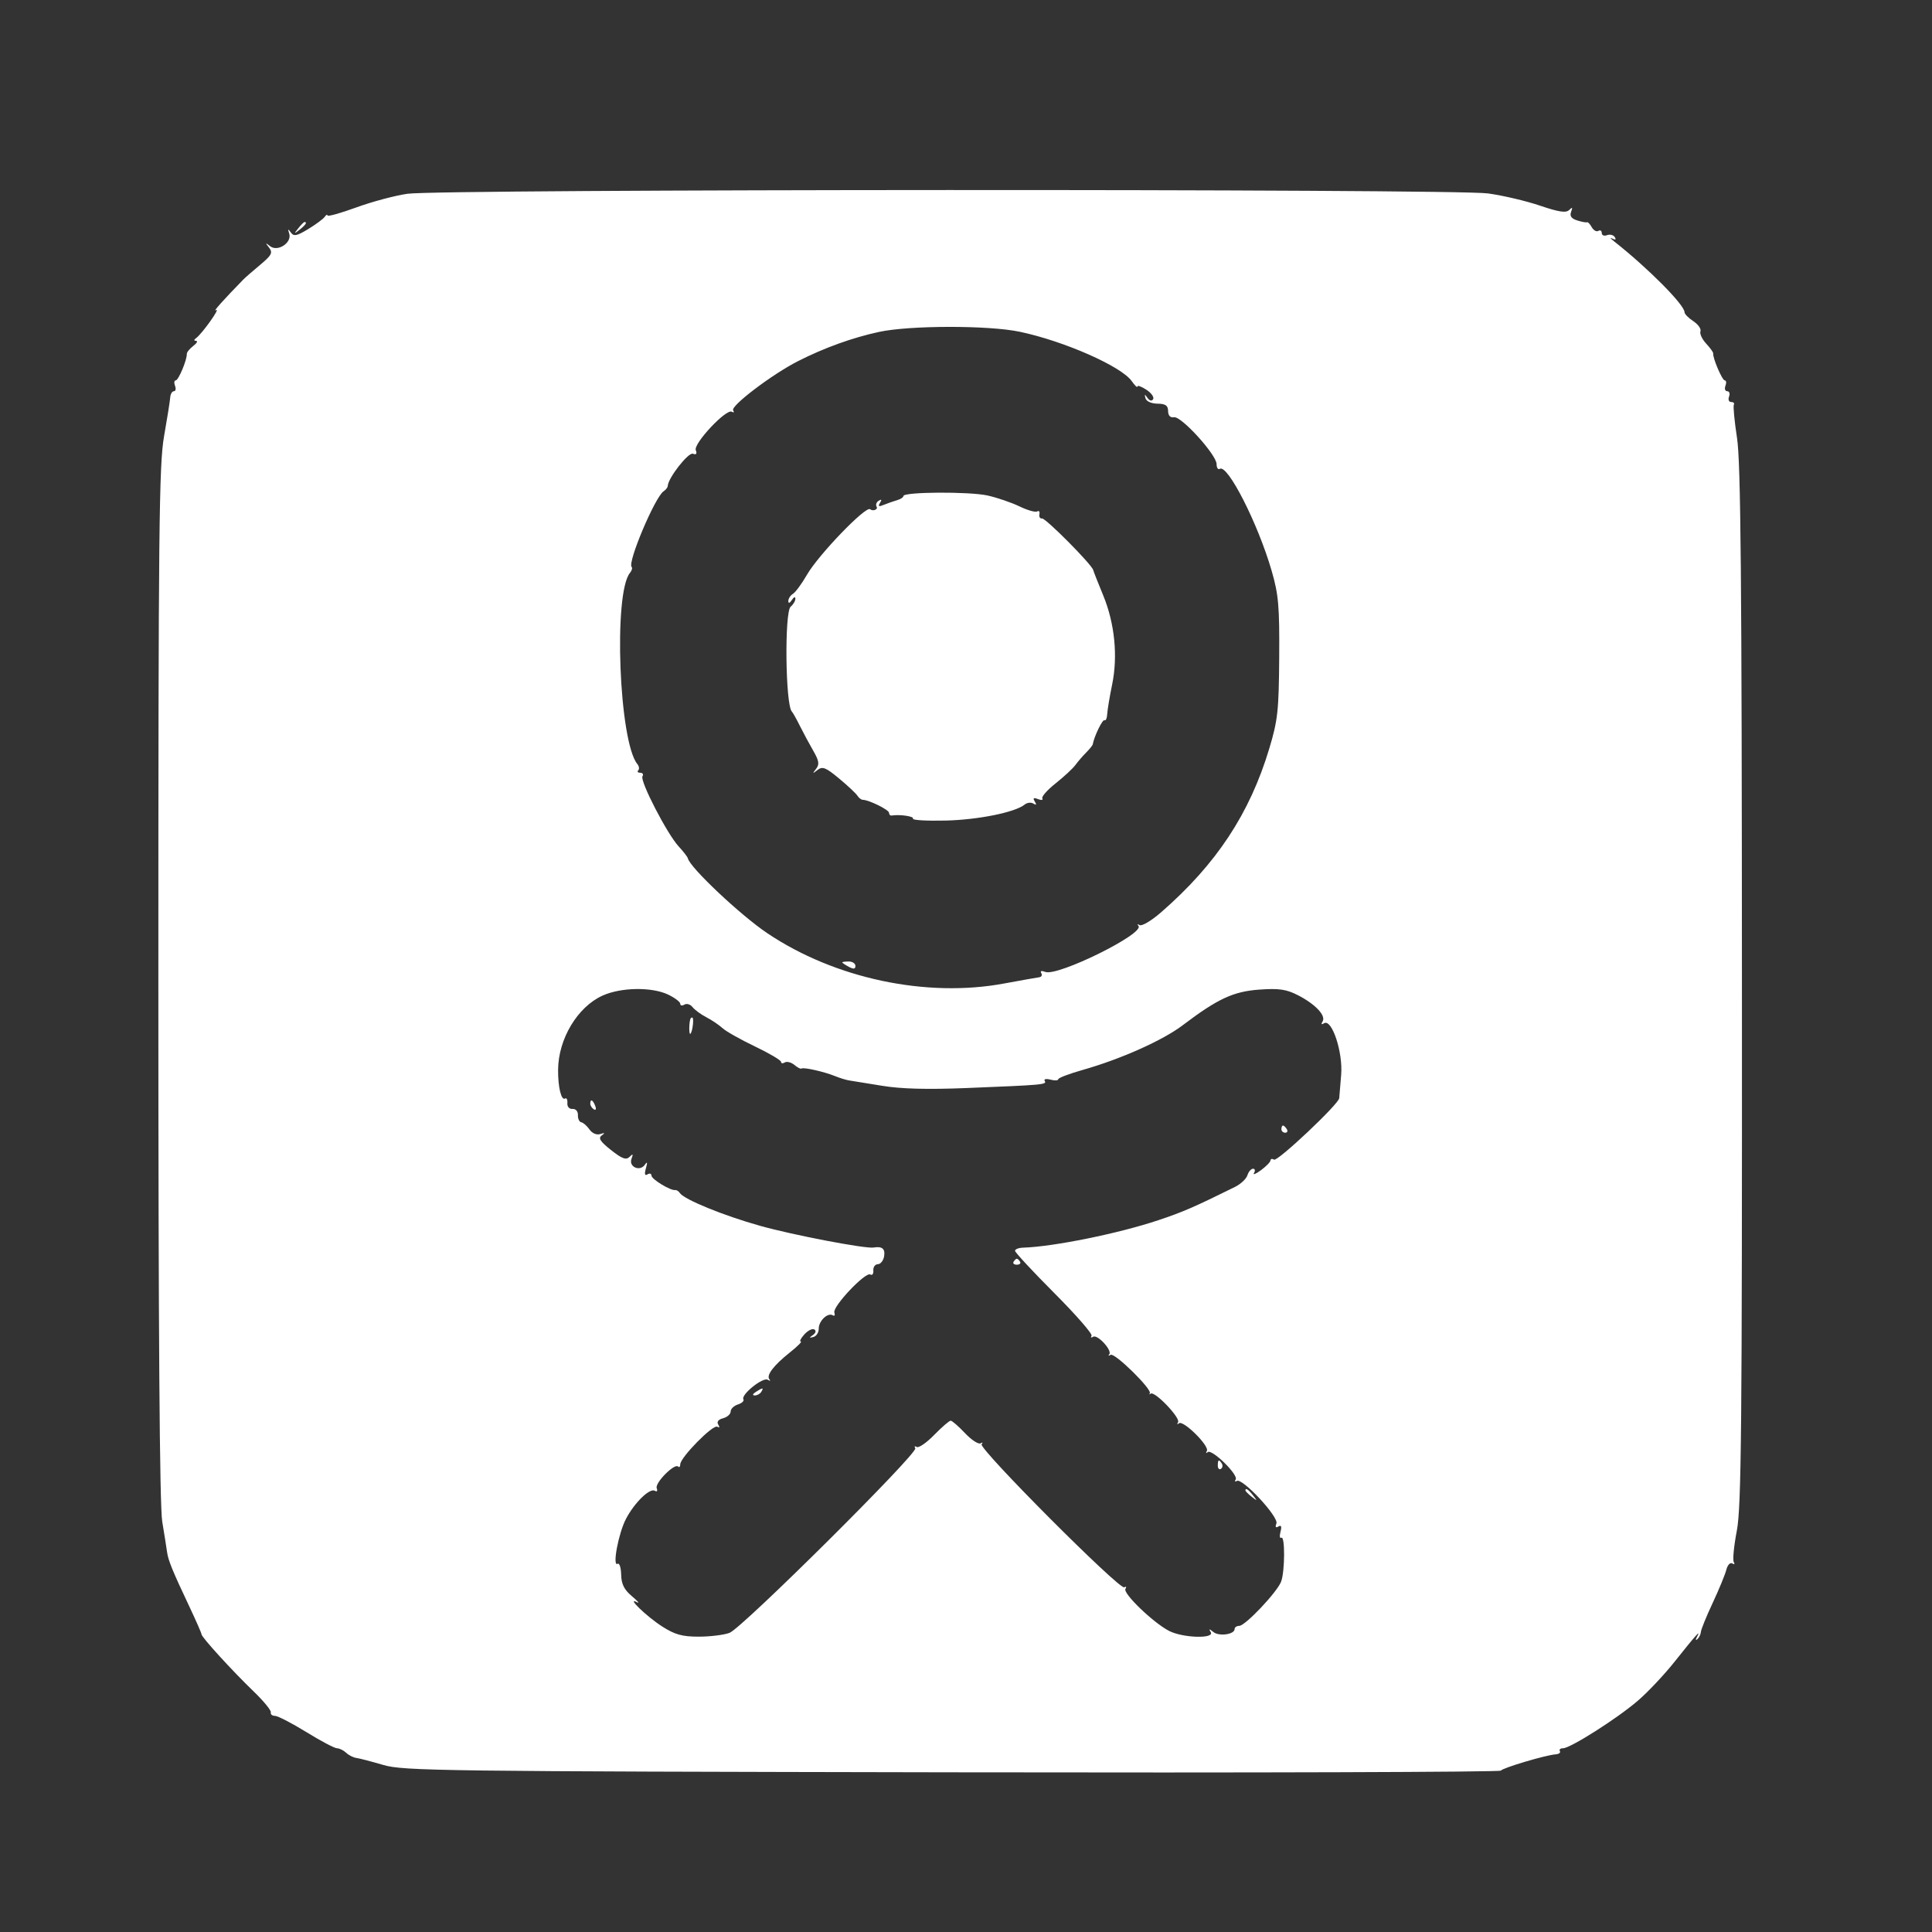 <?xml version="1.0" encoding="UTF-8"?> <svg xmlns="http://www.w3.org/2000/svg" width="61" height="61" viewBox="0 0 61 61" fill="none"><rect x="0" y="0" width="61" height="61" fill="#333333" stroke="none"/><path fill-rule="evenodd" clip-rule="evenodd" d="M12.865 6.118C12.472 6.174 11.743 6.369 11.245 6.551C10.748 6.732 10.34 6.846 10.339 6.803C10.338 6.761 10.299 6.78 10.253 6.846C10.207 6.912 9.973 7.085 9.732 7.232C9.368 7.453 9.275 7.471 9.182 7.339C9.093 7.214 9.082 7.222 9.132 7.377C9.223 7.662 8.77 7.962 8.53 7.774C8.376 7.654 8.371 7.66 8.496 7.82C8.619 7.979 8.578 8.057 8.212 8.364C7.976 8.561 7.74 8.766 7.687 8.821C7.055 9.468 6.697 9.869 6.82 9.793C6.983 9.692 6.383 10.535 6.193 10.674C6.117 10.729 6.117 10.759 6.192 10.763C6.255 10.765 6.213 10.838 6.099 10.925C5.986 11.011 5.895 11.124 5.898 11.177C5.906 11.361 5.634 12.011 5.548 12.011C5.5 12.011 5.49 12.088 5.526 12.181C5.562 12.275 5.546 12.352 5.49 12.352C5.434 12.352 5.382 12.441 5.374 12.551C5.367 12.66 5.279 13.21 5.18 13.773C5.021 14.675 5 16.708 5 31.048C5 42.064 5.04 47.538 5.122 48.039C5.189 48.445 5.258 48.88 5.275 49.005C5.311 49.268 5.448 49.602 5.979 50.725C6.19 51.172 6.363 51.566 6.363 51.601C6.363 51.691 7.332 52.753 8.011 53.407C8.323 53.708 8.566 54.004 8.55 54.065C8.535 54.126 8.594 54.176 8.682 54.176C8.769 54.176 9.215 54.406 9.671 54.687C10.127 54.968 10.563 55.199 10.64 55.199C10.716 55.199 10.846 55.263 10.929 55.341C11.011 55.419 11.156 55.492 11.25 55.504C11.343 55.516 11.727 55.616 12.102 55.726C12.738 55.914 13.934 55.929 30.054 55.958C39.552 55.975 47.352 55.951 47.386 55.905C47.452 55.815 48.801 55.414 49.116 55.391C49.221 55.383 49.282 55.337 49.251 55.288C49.221 55.239 49.265 55.199 49.35 55.199C49.58 55.199 51.057 54.261 51.71 53.7C52.024 53.431 52.546 52.877 52.869 52.471C53.553 51.611 53.714 51.432 53.583 51.675C53.53 51.775 53.534 51.807 53.594 51.753C53.65 51.701 53.699 51.599 53.703 51.525C53.707 51.452 53.874 51.04 54.075 50.611C54.276 50.182 54.47 49.709 54.507 49.561C54.545 49.411 54.629 49.323 54.694 49.364C54.76 49.404 54.781 49.385 54.742 49.321C54.702 49.258 54.745 48.81 54.838 48.328C54.981 47.578 55.005 45.07 54.999 31.123C54.995 18.264 54.962 14.59 54.844 13.829C54.763 13.298 54.717 12.825 54.744 12.778C54.77 12.731 54.732 12.693 54.659 12.693C54.586 12.693 54.556 12.616 54.592 12.522C54.628 12.429 54.602 12.352 54.535 12.352C54.468 12.352 54.442 12.275 54.478 12.181C54.514 12.088 54.505 12.011 54.457 12.011C54.376 12.011 54.072 11.299 54.092 11.159C54.097 11.125 53.996 10.985 53.869 10.848C53.741 10.71 53.66 10.536 53.689 10.461C53.718 10.385 53.617 10.242 53.465 10.142C53.312 10.042 53.187 9.914 53.187 9.859C53.187 9.626 52.038 8.469 50.971 7.627C50.846 7.529 50.816 7.485 50.903 7.531C51.006 7.584 51.035 7.568 50.985 7.487C50.942 7.418 50.832 7.39 50.74 7.425C50.648 7.46 50.573 7.43 50.573 7.357C50.573 7.284 50.525 7.254 50.466 7.29C50.408 7.326 50.314 7.274 50.257 7.173C50.201 7.072 50.134 7.002 50.108 7.017C50.083 7.032 49.943 7.006 49.798 6.96C49.612 6.901 49.555 6.82 49.606 6.687C49.66 6.544 49.645 6.531 49.545 6.63C49.445 6.729 49.221 6.696 48.626 6.494C48.193 6.346 47.453 6.172 46.981 6.107C45.909 5.957 13.91 5.968 12.865 6.118ZM9.417 7.209C9.275 7.389 9.279 7.393 9.46 7.252C9.649 7.104 9.709 7.01 9.616 7.01C9.592 7.01 9.502 7.1 9.417 7.209ZM32.203 10.476C33.605 10.772 35.407 11.568 35.733 12.034C35.832 12.174 35.912 12.251 35.912 12.204C35.912 12.157 36.039 12.203 36.195 12.305C36.351 12.407 36.447 12.541 36.408 12.604C36.365 12.673 36.297 12.658 36.23 12.563C36.142 12.437 36.13 12.439 36.167 12.575C36.193 12.671 36.352 12.743 36.545 12.745C36.8 12.749 36.879 12.803 36.881 12.977C36.883 13.123 36.95 13.193 37.069 13.174C37.299 13.135 38.412 14.362 38.412 14.654C38.412 14.771 38.458 14.837 38.514 14.803C38.761 14.65 39.718 16.531 40.149 18.017C40.368 18.771 40.4 19.137 40.389 20.762C40.377 22.441 40.344 22.742 40.075 23.636C39.456 25.692 38.404 27.285 36.664 28.801C36.36 29.066 36.054 29.249 35.983 29.209C35.913 29.169 35.895 29.18 35.944 29.233C36.16 29.471 33.395 30.837 33.004 30.687C32.884 30.641 32.834 30.656 32.877 30.725C32.915 30.788 32.885 30.847 32.81 30.856C32.735 30.865 32.238 30.954 31.707 31.052C29.249 31.51 26.357 30.896 24.227 29.465C23.378 28.895 21.783 27.391 21.718 27.101C21.708 27.055 21.577 26.886 21.428 26.725C21.064 26.332 20.198 24.654 20.285 24.512C20.324 24.45 20.292 24.399 20.216 24.399C20.139 24.399 20.11 24.365 20.151 24.324C20.192 24.283 20.18 24.194 20.124 24.125C19.544 23.421 19.362 18.724 19.891 18.087C19.95 18.015 19.974 17.931 19.943 17.901C19.805 17.763 20.685 15.682 20.954 15.51C21.023 15.465 21.082 15.389 21.084 15.339C21.095 15.091 21.736 14.271 21.878 14.326C21.983 14.366 22.013 14.329 21.968 14.213C21.889 14.007 22.934 12.893 23.106 13C23.168 13.038 23.187 13.018 23.148 12.955C23.062 12.816 24.386 11.813 25.199 11.401C26.027 10.981 26.911 10.662 27.752 10.48C28.72 10.27 31.22 10.267 32.203 10.476ZM28.525 15.66C28.525 15.701 28.435 15.761 28.326 15.792C28.216 15.824 28.029 15.889 27.909 15.938C27.745 16.006 27.715 15.991 27.785 15.877C27.847 15.776 27.834 15.754 27.745 15.809C27.672 15.854 27.641 15.938 27.677 15.997C27.732 16.085 27.562 16.153 27.473 16.078C27.338 15.964 25.845 17.513 25.478 18.148C25.316 18.429 25.117 18.701 25.036 18.75C24.954 18.8 24.889 18.903 24.89 18.978C24.891 19.061 24.934 19.048 25.002 18.944C25.062 18.85 25.112 18.831 25.113 18.901C25.114 18.972 25.047 19.086 24.964 19.155C24.765 19.32 24.798 22.264 25.002 22.467C25.033 22.498 25.148 22.703 25.257 22.922C25.366 23.14 25.556 23.495 25.68 23.709C25.861 24.024 25.878 24.134 25.765 24.278C25.645 24.432 25.652 24.436 25.812 24.311C25.969 24.189 26.072 24.23 26.494 24.581C26.767 24.808 27.027 25.052 27.072 25.123C27.116 25.194 27.193 25.252 27.242 25.253C27.437 25.256 28.07 25.569 28.07 25.663C28.07 25.718 28.108 25.757 28.155 25.749C28.416 25.708 28.871 25.775 28.826 25.848C28.797 25.895 29.262 25.922 29.86 25.908C30.892 25.883 32.056 25.647 32.355 25.401C32.431 25.339 32.554 25.326 32.629 25.373C32.721 25.43 32.735 25.409 32.672 25.306C32.604 25.196 32.631 25.176 32.774 25.231C32.881 25.272 32.942 25.262 32.91 25.21C32.877 25.157 33.066 24.942 33.33 24.733C33.594 24.523 33.875 24.263 33.954 24.154C34.034 24.045 34.187 23.867 34.295 23.759C34.403 23.651 34.497 23.534 34.503 23.498C34.548 23.244 34.812 22.703 34.872 22.74C34.913 22.766 34.952 22.676 34.959 22.541C34.967 22.407 35.036 21.99 35.114 21.614C35.299 20.718 35.196 19.683 34.833 18.801C34.672 18.411 34.529 18.049 34.516 17.997C34.47 17.82 33.014 16.353 32.9 16.37C32.838 16.379 32.801 16.319 32.818 16.236C32.835 16.153 32.804 16.114 32.748 16.148C32.693 16.182 32.441 16.111 32.189 15.989C31.937 15.867 31.485 15.713 31.183 15.645C30.613 15.517 28.525 15.529 28.525 15.66ZM26.593 30.386C26.593 30.402 26.686 30.465 26.801 30.526C26.951 30.606 27.009 30.598 27.009 30.498C27.009 30.421 26.916 30.358 26.801 30.358C26.686 30.358 26.593 30.37 26.593 30.386ZM21.092 31.401C21.304 31.503 21.478 31.633 21.478 31.692C21.478 31.752 21.537 31.763 21.609 31.719C21.681 31.674 21.796 31.71 21.865 31.797C21.934 31.885 22.13 32.029 22.3 32.117C22.471 32.205 22.701 32.36 22.812 32.462C22.922 32.563 23.383 32.824 23.837 33.04C24.29 33.257 24.66 33.476 24.66 33.526C24.66 33.577 24.714 33.585 24.779 33.545C24.844 33.505 24.98 33.54 25.081 33.623C25.181 33.707 25.282 33.759 25.305 33.738C25.361 33.688 26.017 33.835 26.365 33.976C26.522 34.04 26.726 34.102 26.82 34.115C26.914 34.128 27.378 34.203 27.852 34.282C28.445 34.381 29.28 34.403 30.523 34.353C32.953 34.255 33.059 34.246 32.985 34.127C32.95 34.07 33.032 34.053 33.167 34.088C33.301 34.123 33.412 34.118 33.412 34.076C33.412 34.034 33.757 33.902 34.179 33.783C35.383 33.442 36.712 32.849 37.343 32.37C38.444 31.535 38.94 31.304 39.763 31.245C40.379 31.201 40.614 31.235 40.976 31.42C41.53 31.703 41.873 32.067 41.759 32.251C41.704 32.34 41.721 32.36 41.805 32.308C42.052 32.156 42.406 33.224 42.345 33.938C42.316 34.286 42.288 34.617 42.284 34.673C42.27 34.859 40.337 36.682 40.226 36.614C40.166 36.577 40.116 36.588 40.114 36.638C40.112 36.689 39.975 36.828 39.811 36.949C39.646 37.069 39.548 37.107 39.594 37.034C39.639 36.961 39.625 36.901 39.563 36.901C39.501 36.901 39.421 36.994 39.385 37.108C39.349 37.222 39.171 37.388 38.99 37.477C37.694 38.117 37.349 38.267 36.573 38.526C35.322 38.945 33.268 39.362 32.304 39.393C32.163 39.397 32.048 39.442 32.048 39.492C32.048 39.542 32.606 40.143 33.288 40.827C33.97 41.511 34.499 42.117 34.464 42.174C34.428 42.231 34.451 42.246 34.514 42.207C34.652 42.121 35.129 42.643 35.022 42.762C34.98 42.809 35.001 42.816 35.068 42.777C35.198 42.704 36.388 43.874 36.303 43.992C36.276 44.03 36.288 44.034 36.331 44.002C36.454 43.909 37.275 44.765 37.196 44.903C37.157 44.971 37.169 44.987 37.222 44.939C37.352 44.822 38.195 45.655 38.105 45.812C38.067 45.88 38.078 45.897 38.131 45.849C38.257 45.734 39.106 46.563 39.015 46.711C38.977 46.773 38.993 46.794 39.052 46.758C39.223 46.652 40.38 47.896 40.301 48.101C40.257 48.215 40.279 48.249 40.364 48.197C40.452 48.142 40.474 48.195 40.43 48.362C40.395 48.497 40.406 48.582 40.456 48.552C40.576 48.477 40.571 49.617 40.449 49.938C40.322 50.272 39.316 51.334 39.128 51.334C39.047 51.334 38.981 51.38 38.981 51.435C38.981 51.605 38.491 51.674 38.311 51.529C38.177 51.42 38.16 51.421 38.227 51.533C38.356 51.748 37.344 51.717 36.911 51.493C36.41 51.234 35.447 50.306 35.534 50.167C35.574 50.102 35.557 50.08 35.497 50.117C35.35 50.207 30.88 45.724 30.993 45.599C31.042 45.546 31.027 45.533 30.96 45.571C30.892 45.609 30.671 45.464 30.467 45.248C30.264 45.033 30.061 44.856 30.016 44.856C29.971 44.856 29.737 45.059 29.495 45.306C29.254 45.554 29.005 45.725 28.943 45.686C28.881 45.648 28.861 45.666 28.899 45.727C28.992 45.879 23.431 51.405 23.034 51.555C22.858 51.621 22.42 51.675 22.061 51.675C21.538 51.675 21.309 51.611 20.904 51.352C20.415 51.038 19.757 50.402 20.114 50.589C20.208 50.638 20.136 50.552 19.953 50.399C19.707 50.192 19.619 50.017 19.612 49.716C19.607 49.493 19.557 49.34 19.5 49.375C19.326 49.482 19.526 48.408 19.766 47.953C20.037 47.438 20.519 46.971 20.678 47.07C20.743 47.11 20.768 47.073 20.735 46.987C20.672 46.822 21.297 46.191 21.411 46.304C21.448 46.341 21.478 46.31 21.478 46.234C21.478 46.019 22.515 44.965 22.646 45.046C22.716 45.09 22.729 45.063 22.678 44.98C22.623 44.892 22.679 44.818 22.831 44.779C22.962 44.744 23.069 44.649 23.069 44.567C23.069 44.484 23.172 44.384 23.298 44.344C23.424 44.304 23.502 44.231 23.472 44.182C23.384 44.04 24.084 43.475 24.238 43.563C24.314 43.607 24.34 43.602 24.295 43.553C24.183 43.429 24.424 43.111 24.94 42.701C25.179 42.511 25.333 42.356 25.284 42.356C25.234 42.356 25.285 42.255 25.397 42.131C25.509 42.008 25.65 41.938 25.711 41.975C25.776 42.016 25.758 42.087 25.667 42.151C25.542 42.239 25.545 42.251 25.683 42.213C25.777 42.188 25.852 42.069 25.851 41.949C25.848 41.706 26.137 41.432 26.294 41.529C26.349 41.564 26.372 41.524 26.344 41.44C26.282 41.253 27.328 40.146 27.48 40.24C27.54 40.277 27.583 40.22 27.574 40.113C27.566 40.006 27.63 39.917 27.718 39.915C27.805 39.914 27.895 39.797 27.916 39.657C27.951 39.426 27.85 39.344 27.582 39.389C27.323 39.432 25.037 38.995 24.001 38.704C22.832 38.376 21.603 37.873 21.465 37.668C21.427 37.61 21.363 37.569 21.322 37.575C21.174 37.599 20.569 37.232 20.569 37.118C20.569 37.054 20.512 37.036 20.443 37.079C20.358 37.132 20.342 37.07 20.394 36.886C20.448 36.696 20.438 36.663 20.361 36.775C20.204 37.002 19.842 36.841 19.939 36.587C19.998 36.432 19.984 36.419 19.876 36.527C19.767 36.634 19.641 36.587 19.292 36.311C18.95 36.041 18.882 35.934 18.998 35.851C19.11 35.77 19.099 35.759 18.953 35.806C18.837 35.843 18.698 35.784 18.612 35.661C18.532 35.547 18.415 35.445 18.353 35.434C18.29 35.423 18.242 35.321 18.247 35.207C18.251 35.088 18.179 35.006 18.076 35.013C17.973 35.02 17.905 34.942 17.914 34.828C17.922 34.719 17.89 34.655 17.841 34.684C17.722 34.758 17.616 34.326 17.621 33.775C17.628 32.803 18.233 31.794 19.022 31.436C19.602 31.172 20.574 31.156 21.092 31.401ZM21.805 32.156C21.753 32.256 21.748 32.691 21.799 32.64C21.868 32.571 21.918 32.127 21.857 32.127C21.836 32.127 21.813 32.14 21.805 32.156ZM18.637 34.848C18.637 34.907 18.688 34.986 18.749 35.025C18.814 35.064 18.833 35.019 18.794 34.918C18.718 34.721 18.637 34.685 18.637 34.848ZM40.458 35.651C40.458 35.713 40.512 35.764 40.578 35.764C40.645 35.764 40.667 35.713 40.629 35.651C40.59 35.588 40.536 35.537 40.508 35.537C40.481 35.537 40.458 35.588 40.458 35.651ZM32.003 39.837C31.971 39.889 32.016 39.931 32.105 39.931C32.193 39.931 32.239 39.889 32.207 39.837C32.175 39.785 32.129 39.742 32.105 39.742C32.081 39.742 32.035 39.785 32.003 39.837ZM23.865 43.947C23.763 44.013 23.748 44.058 23.83 44.059C23.904 44.06 23.997 44.01 24.035 43.947C24.123 43.806 24.083 43.806 23.865 43.947ZM38.45 46.272C38.45 46.363 38.494 46.411 38.547 46.378C38.6 46.345 38.614 46.27 38.578 46.212C38.486 46.064 38.45 46.08 38.45 46.272ZM39.322 47.059C39.322 47.082 39.411 47.172 39.52 47.258C39.701 47.399 39.705 47.395 39.563 47.215C39.415 47.025 39.322 46.965 39.322 47.059Z" fill="white"></path></svg> 